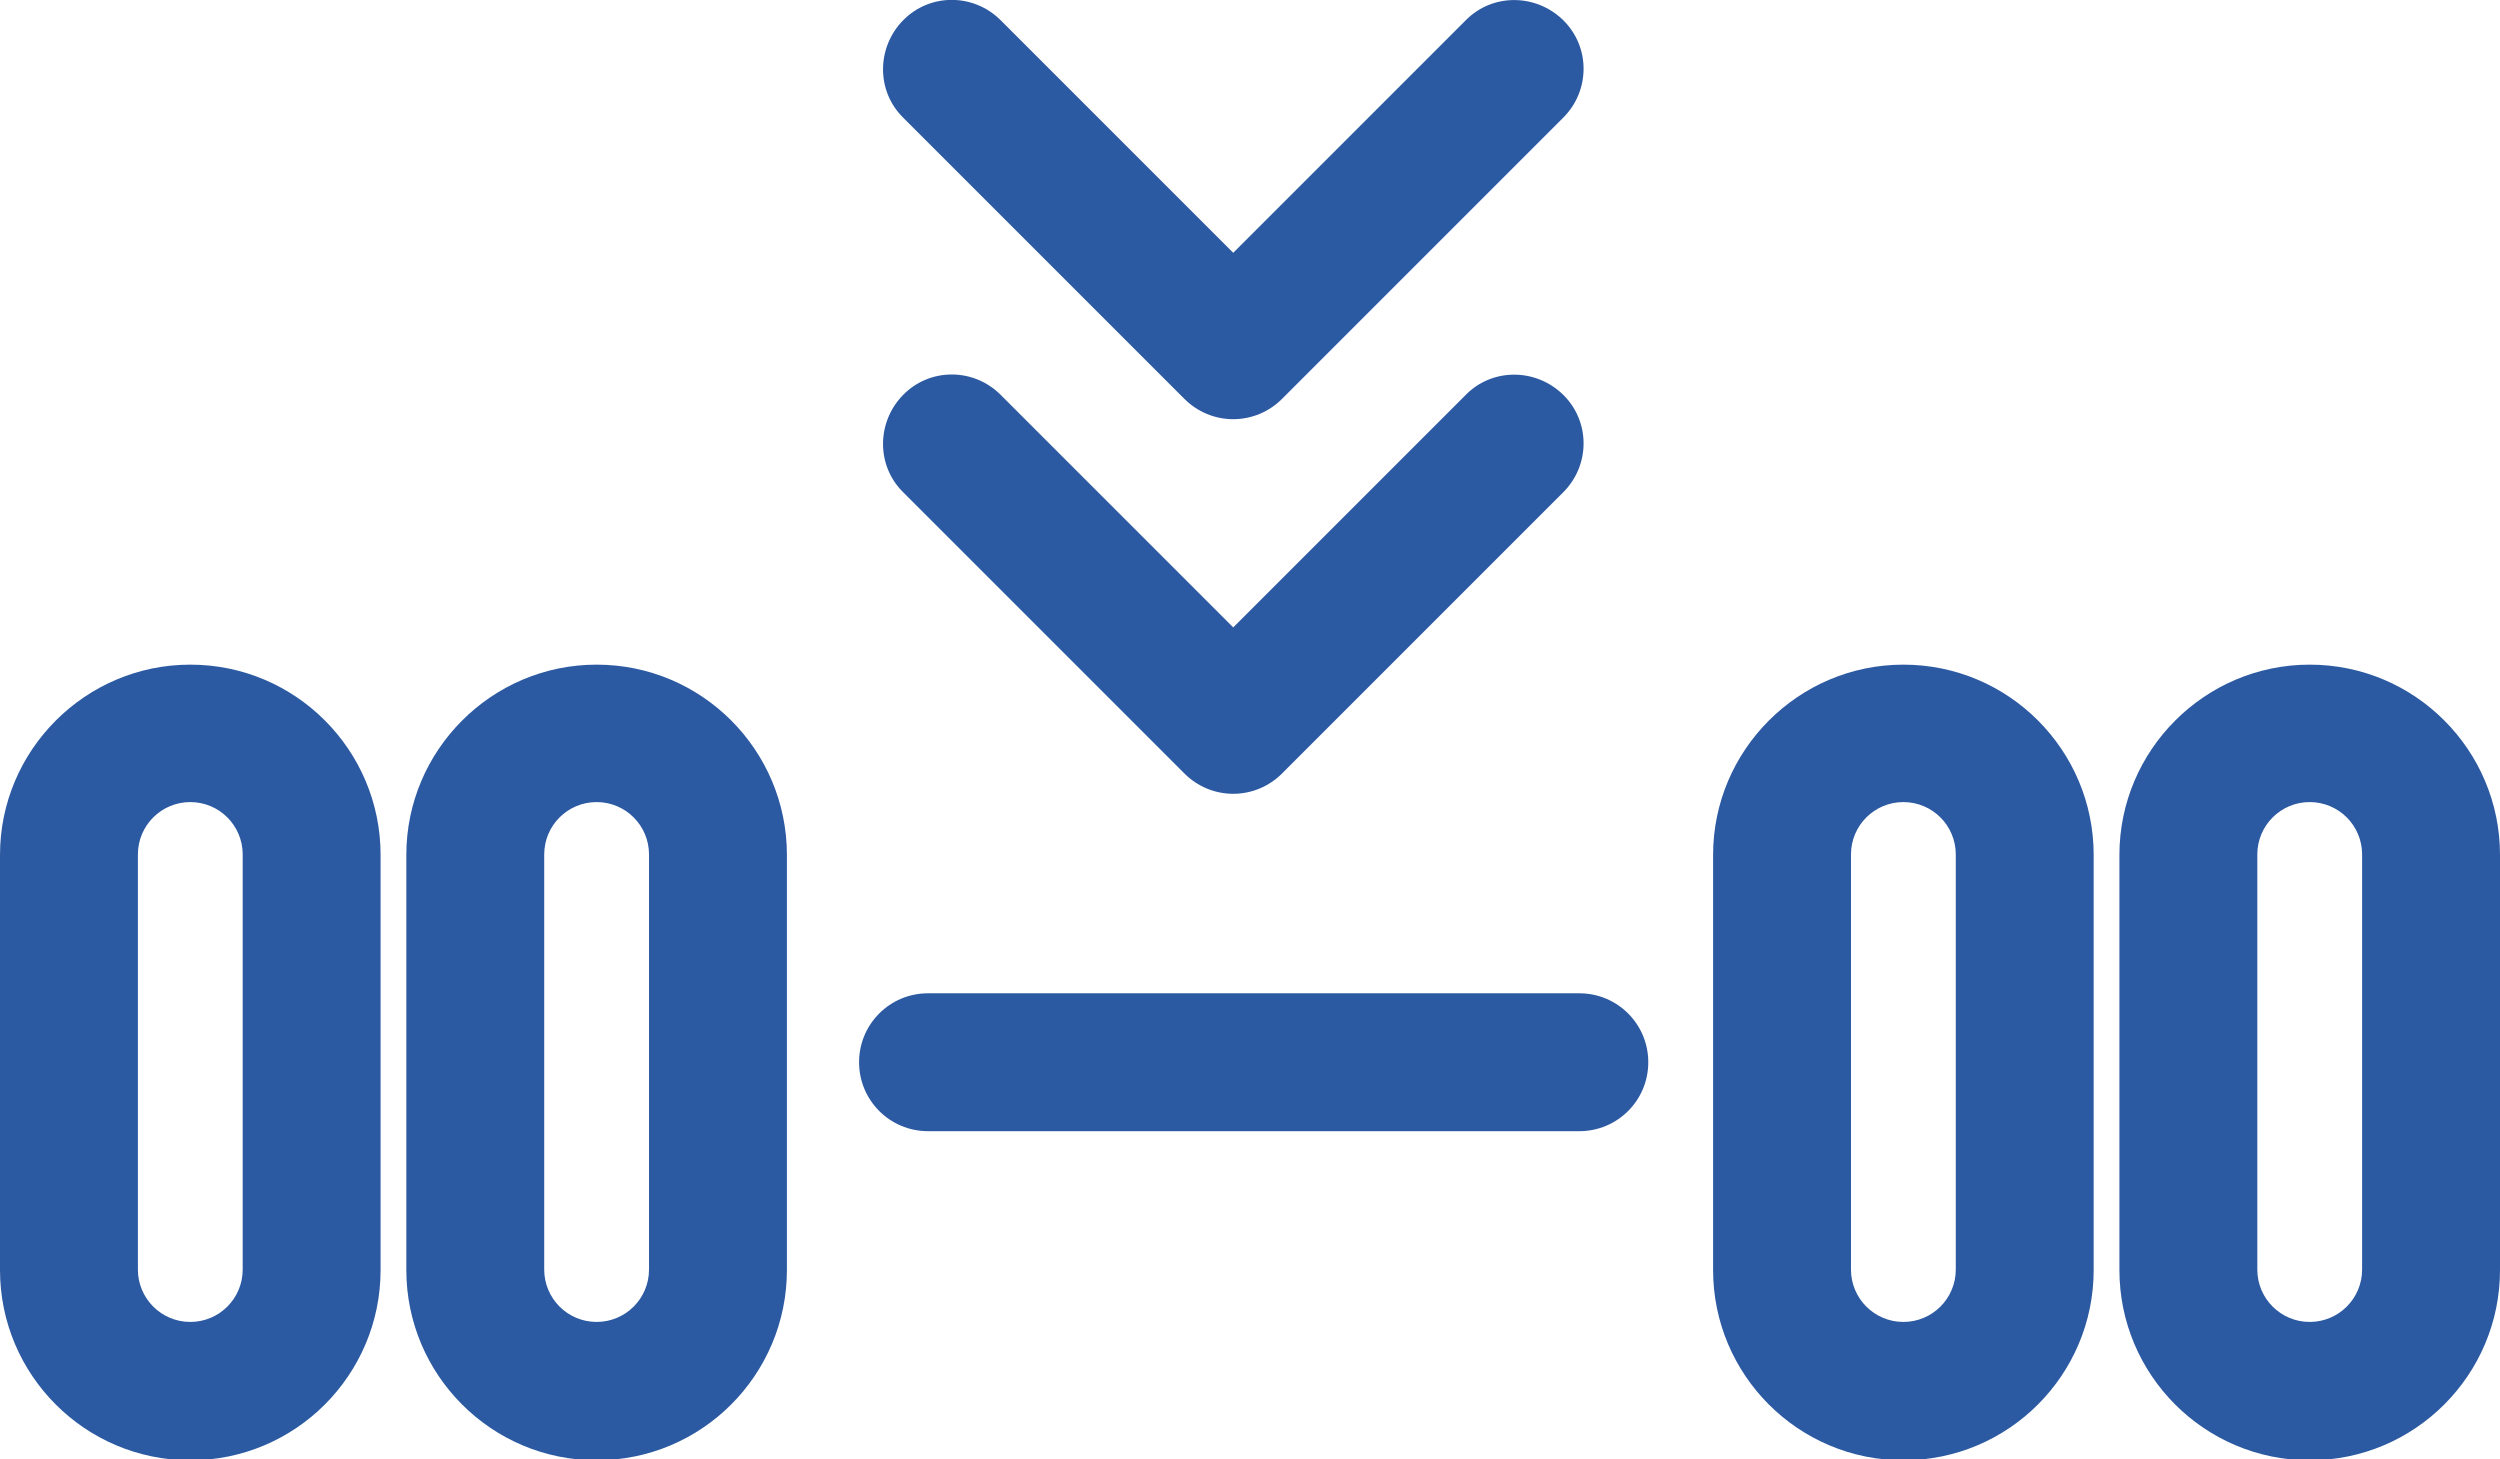 <?xml version="1.0" encoding="UTF-8"?>
<svg xmlns="http://www.w3.org/2000/svg" id="Achslast" viewBox="0 0 54.39 31.75">
  <defs>
    <style>.cls-1{fill:#2c5aa2;}</style>
  </defs>
  <path class="cls-1" d="M12.98,14.46c-2.28,0-4.14,1.86-4.14,4.14v9.03c0,2.28,1.85,4.14,4.14,4.14s4.14-1.86,4.14-4.14v-9.03c0-2.28-1.85-4.14-4.14-4.14Zm1.14,13.16c0,.63-.51,1.14-1.14,1.14s-1.14-.51-1.14-1.14v-9.03c0-.63,.51-1.14,1.14-1.14s1.14,.51,1.14,1.14v9.03Z"></path>
  <path class="cls-1" d="M4.14,14.46c-2.28,0-4.14,1.86-4.14,4.14v9.03c0,2.28,1.85,4.14,4.14,4.14s4.14-1.86,4.14-4.14v-9.03c0-2.28-1.85-4.14-4.14-4.14Zm1.14,13.16c0,.63-.51,1.14-1.14,1.14s-1.14-.51-1.14-1.14v-9.03c0-.63,.51-1.14,1.14-1.14s1.14,.51,1.14,1.14v9.03Z"></path>
  <path class="cls-1" d="M41.41,14.46c-2.28,0-4.14,1.86-4.14,4.14v9.03c0,2.28,1.85,4.14,4.14,4.14s4.14-1.86,4.14-4.14v-9.03c0-2.28-1.85-4.14-4.14-4.14Zm1.14,13.16c0,.63-.51,1.14-1.14,1.14s-1.14-.51-1.14-1.14v-9.03c0-.63,.51-1.14,1.14-1.14s1.14,.51,1.14,1.14v9.03Z"></path>
  <path class="cls-1" d="M50.25,14.46c-2.28,0-4.14,1.86-4.14,4.14v9.03c0,2.28,1.85,4.14,4.14,4.14s4.14-1.86,4.14-4.14v-9.03c0-2.28-1.85-4.14-4.14-4.14Zm1.14,13.16c0,.63-.51,1.14-1.14,1.14s-1.14-.51-1.14-1.14v-9.03c0-.63,.51-1.14,1.14-1.14s1.14,.51,1.14,1.14v9.03Z"></path>
  <path class="cls-1" d="M34.36,21.61h-14.17c-.83,0-1.5,.67-1.5,1.5s.67,1.5,1.5,1.5h14.17c.83,0,1.5-.67,1.5-1.5s-.67-1.5-1.5-1.5Z"></path>
  <path class="cls-1" d="M25.77,16.83c.28,.28,.66,.44,1.06,.44s.78-.16,1.06-.44l6.12-6.12c.59-.59,.59-1.54,0-2.12s-1.54-.59-2.12,0l-5.06,5.06-5.06-5.06c-.59-.59-1.54-.59-2.12,0s-.59,1.54,0,2.12l6.12,6.12Z"></path>
  <path class="cls-1" d="M25.77,8.68c.28,.28,.66,.44,1.06,.44s.78-.16,1.06-.44l6.12-6.12c.59-.59,.59-1.54,0-2.12s-1.54-.59-2.12,0l-5.06,5.06L21.77,.44c-.59-.59-1.54-.59-2.12,0s-.59,1.54,0,2.12l6.12,6.12Z"></path>
</svg>
